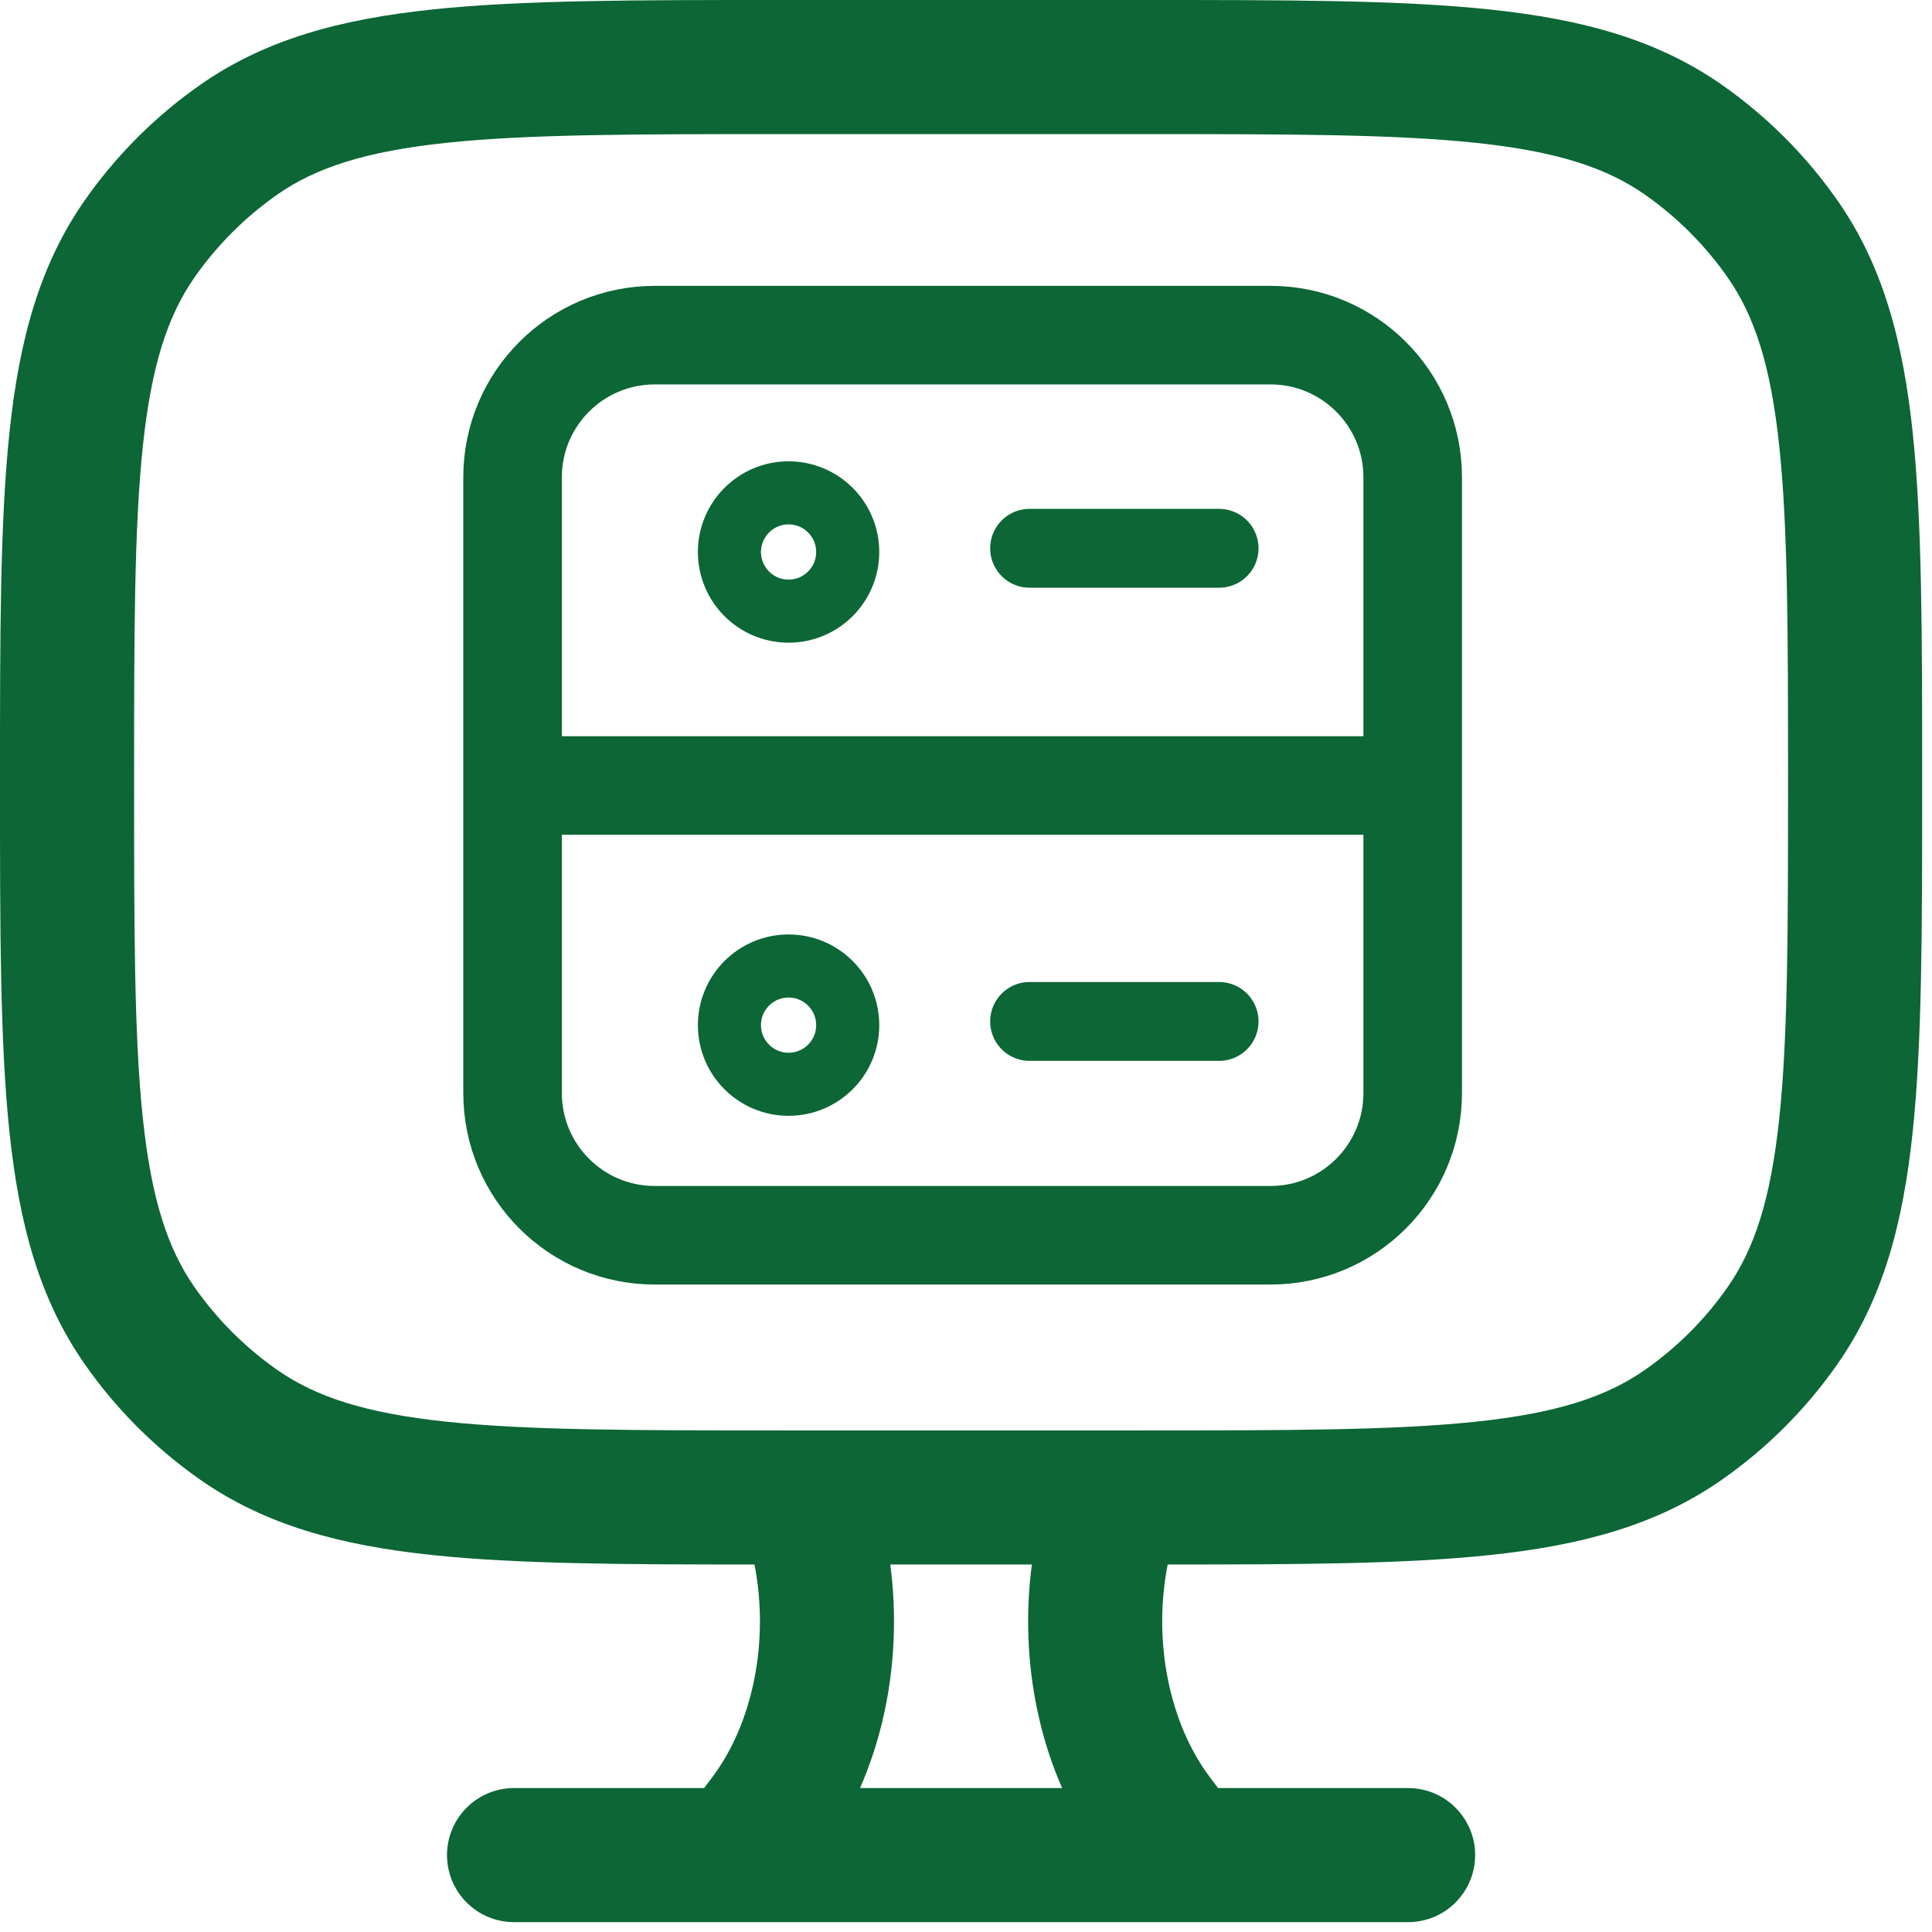<svg width="49" height="49" viewBox="0 0 49 49" fill="none" xmlns="http://www.w3.org/2000/svg">
<path fill-rule="evenodd" clip-rule="evenodd" d="M29.009 3.47156e-07H19.741C16.107 -1.9028e-05 13.245 -3.44242e-05 10.967 0.24C8.639 0.485 6.727 0.997 5.076 2.153C3.939 2.949 2.949 3.939 2.153 5.076C0.997 6.727 0.485 8.639 0.24 10.967C-3.44242e-05 13.245 -1.9028e-05 16.107 3.47156e-07 19.741V19.939C-1.9028e-05 23.573 -3.44242e-05 26.435 0.24 28.713C0.485 31.041 0.997 32.953 2.153 34.604C2.949 35.742 3.939 36.731 5.076 37.527C6.727 38.683 8.639 39.195 10.967 39.44C13.117 39.667 15.787 39.679 19.135 39.68C19.517 41.623 19.095 43.707 18.064 45.076L17.858 45.349H13.038C12.099 45.349 11.337 46.11 11.337 47.049C11.337 47.989 12.099 48.75 13.038 48.75H35.712C36.651 48.75 37.413 47.989 37.413 47.049C37.413 46.11 36.651 45.349 35.712 45.349H30.892L30.687 45.076C29.655 43.707 29.233 41.623 29.615 39.68C32.963 39.679 35.633 39.667 37.782 39.44C40.111 39.195 42.023 38.683 43.674 37.527C44.811 36.731 45.801 35.742 46.597 34.604C47.753 32.953 48.264 31.041 48.51 28.713C48.75 26.435 48.75 23.573 48.75 19.939V19.741C48.75 16.107 48.75 13.245 48.51 10.967C48.264 8.639 47.753 6.727 46.597 5.076C45.801 3.939 44.811 2.949 43.674 2.153C42.023 0.997 40.111 0.485 37.782 0.24C35.505 -3.44242e-05 32.643 -1.9028e-05 29.009 3.47156e-07ZM26.938 45.349C26.176 43.613 25.916 41.608 26.171 39.68H22.579C22.834 41.608 22.574 43.613 21.812 45.349H26.938ZM20.371 36.279C20.4 36.278 20.429 36.278 20.457 36.279H28.293C28.322 36.278 28.35 36.278 28.379 36.279H28.91C32.664 36.279 35.347 36.277 37.426 36.058C39.474 35.842 40.738 35.431 41.723 34.741C42.535 34.172 43.242 33.466 43.811 32.653C44.501 31.669 44.912 30.404 45.127 28.356C45.347 26.278 45.349 23.595 45.349 19.84C45.349 16.086 45.347 13.402 45.127 11.324C44.912 9.276 44.501 8.012 43.811 7.027C43.242 6.215 42.535 5.508 41.723 4.939C40.738 4.249 39.474 3.838 37.426 3.622C35.347 3.403 32.664 3.401 28.91 3.401H19.84C16.086 3.401 13.402 3.403 11.324 3.622C9.276 3.838 8.012 4.249 7.027 4.939C6.215 5.508 5.508 6.215 4.939 7.027C4.249 8.012 3.838 9.276 3.622 11.324C3.403 13.402 3.401 16.086 3.401 19.84C3.401 23.595 3.403 26.278 3.622 28.356C3.838 30.404 4.249 31.669 4.939 32.653C5.508 33.466 6.215 34.172 7.027 34.741C8.012 35.431 9.276 35.842 11.324 36.058C13.402 36.277 16.086 36.279 19.84 36.279H20.371Z" fill="#0C6635"/>
<path d="M32.224 8.5H16.605C14.614 8.5 13 10.114 13 12.104V27.724C13 29.715 14.614 31.329 16.605 31.329H32.224C34.215 31.329 35.829 29.715 35.829 27.724V12.104C35.829 10.114 34.215 8.5 32.224 8.5Z" stroke="#0C6635" stroke-width="2.5" stroke-linejoin="round"/>
<path d="M26.113 13.906H30.919" stroke="#0C6635" stroke-width="2" stroke-linecap="round" stroke-linejoin="round"/>
<path d="M20 15.5C20.828 15.5 21.5 14.828 21.5 14C21.5 13.172 20.828 12.5 20 12.5C19.172 12.5 18.5 13.172 18.5 14C18.5 14.828 19.172 15.5 20 15.5Z" stroke="#0C6635" stroke-width="1.6" stroke-linecap="round" stroke-linejoin="round"/>
<path d="M13.605 19.922H35.233" stroke="#0C6635" stroke-width="2.5" stroke-linejoin="round"/>
<path d="M26.113 25.906H30.919" stroke="#0C6635" stroke-width="2" stroke-linecap="round" stroke-linejoin="round"/>
<path d="M20 27.5C20.828 27.5 21.5 26.828 21.5 26C21.5 25.172 20.828 24.5 20 24.5C19.172 24.5 18.5 25.172 18.5 26C18.5 26.828 19.172 27.5 20 27.5Z" stroke="#0C6635" stroke-width="1.6" stroke-linecap="round" stroke-linejoin="round"/>
</svg>
